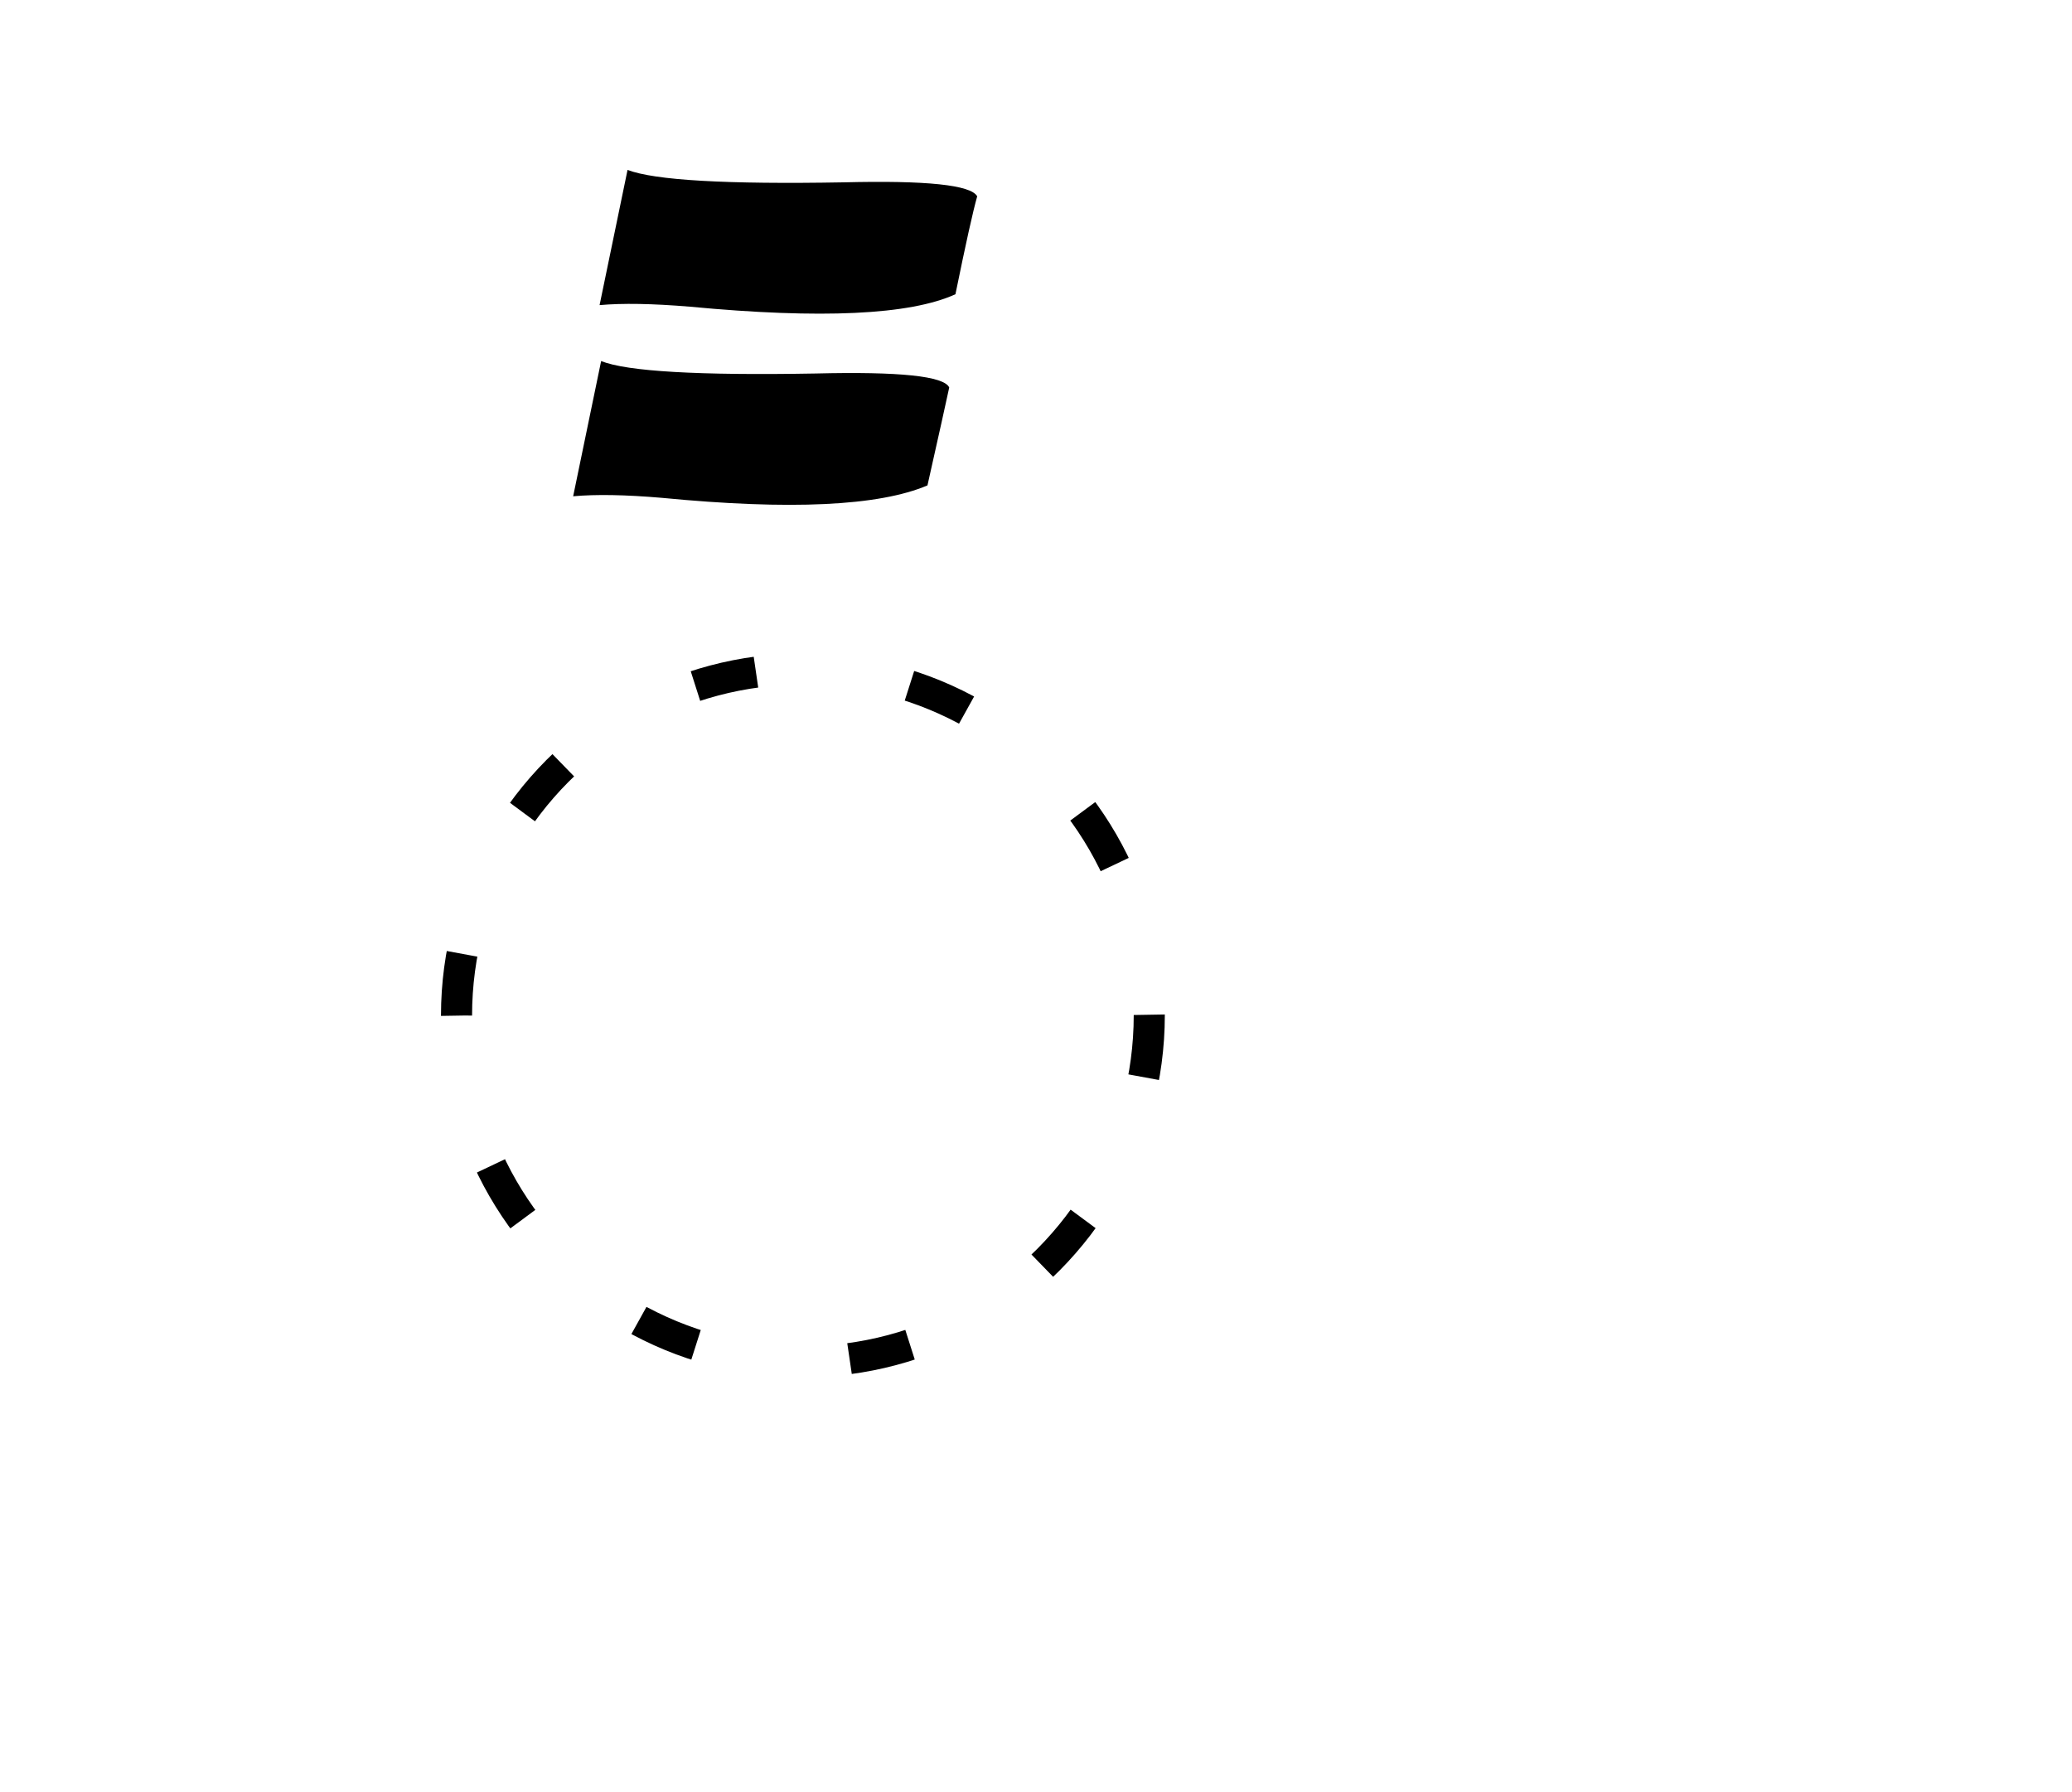 <?xml version="1.0" encoding="UTF-8"?>
<!DOCTYPE svg PUBLIC "-//W3C//DTD SVG 1.1//EN" "http://www.w3.org/Graphics/SVG/1.1/DTD/svg11.dtd">
<!-- Creator: CorelDRAW X5 -->
<svg xmlns="http://www.w3.org/2000/svg" xml:space="preserve" width="400px" height="346px" style="shape-rendering:geometricPrecision; text-rendering:geometricPrecision; image-rendering:optimizeQuality; fill-rule:evenodd; clip-rule:evenodd"
viewBox="0 0 400 346"
 xmlns:xlink="http://www.w3.org/1999/xlink">
 <defs>
  <style type="text/css">
   <![CDATA[
    .str0 {stroke:black;stroke-width:6;stroke-dasharray:12 30}
    .fil0 {fill:none}
    .fil1 {fill:black;fill-rule:nonzero}
   ]]>
  </style>
 </defs>
 <g id="Layer_x0020_1">
  <circle class="fil0 str0" cx="155" cy="196" r="66.866"/>
  <path class="fil1" d="M188.648 37.899c-0.8,2.8 -2.199,9.1 -4.2,18.9 -8.799,4 -25.899,4.8 -51.3,2.4 -7.2,-0.6 -12.999,-0.7 -17.4,-0.3l5.4 -26.1c5.2,2 19.101,2.8 41.7,2.4 16,-0.4 24.6,0.5 25.8,2.7zm-5.4 36.9c-0.6,2.8 -2,9.1 -4.2,18.9 -9.399,4 -26.499,4.8 -51.3,2.4 -6.999,-0.6 -12.699,-0.7 -17.1,-0.3l5.4 -26.1c5.001,2 18.801,2.8 41.4,2.4 16.2,-0.4 24.801,0.5 25.8,2.7z"/>
 </g>
</svg>

